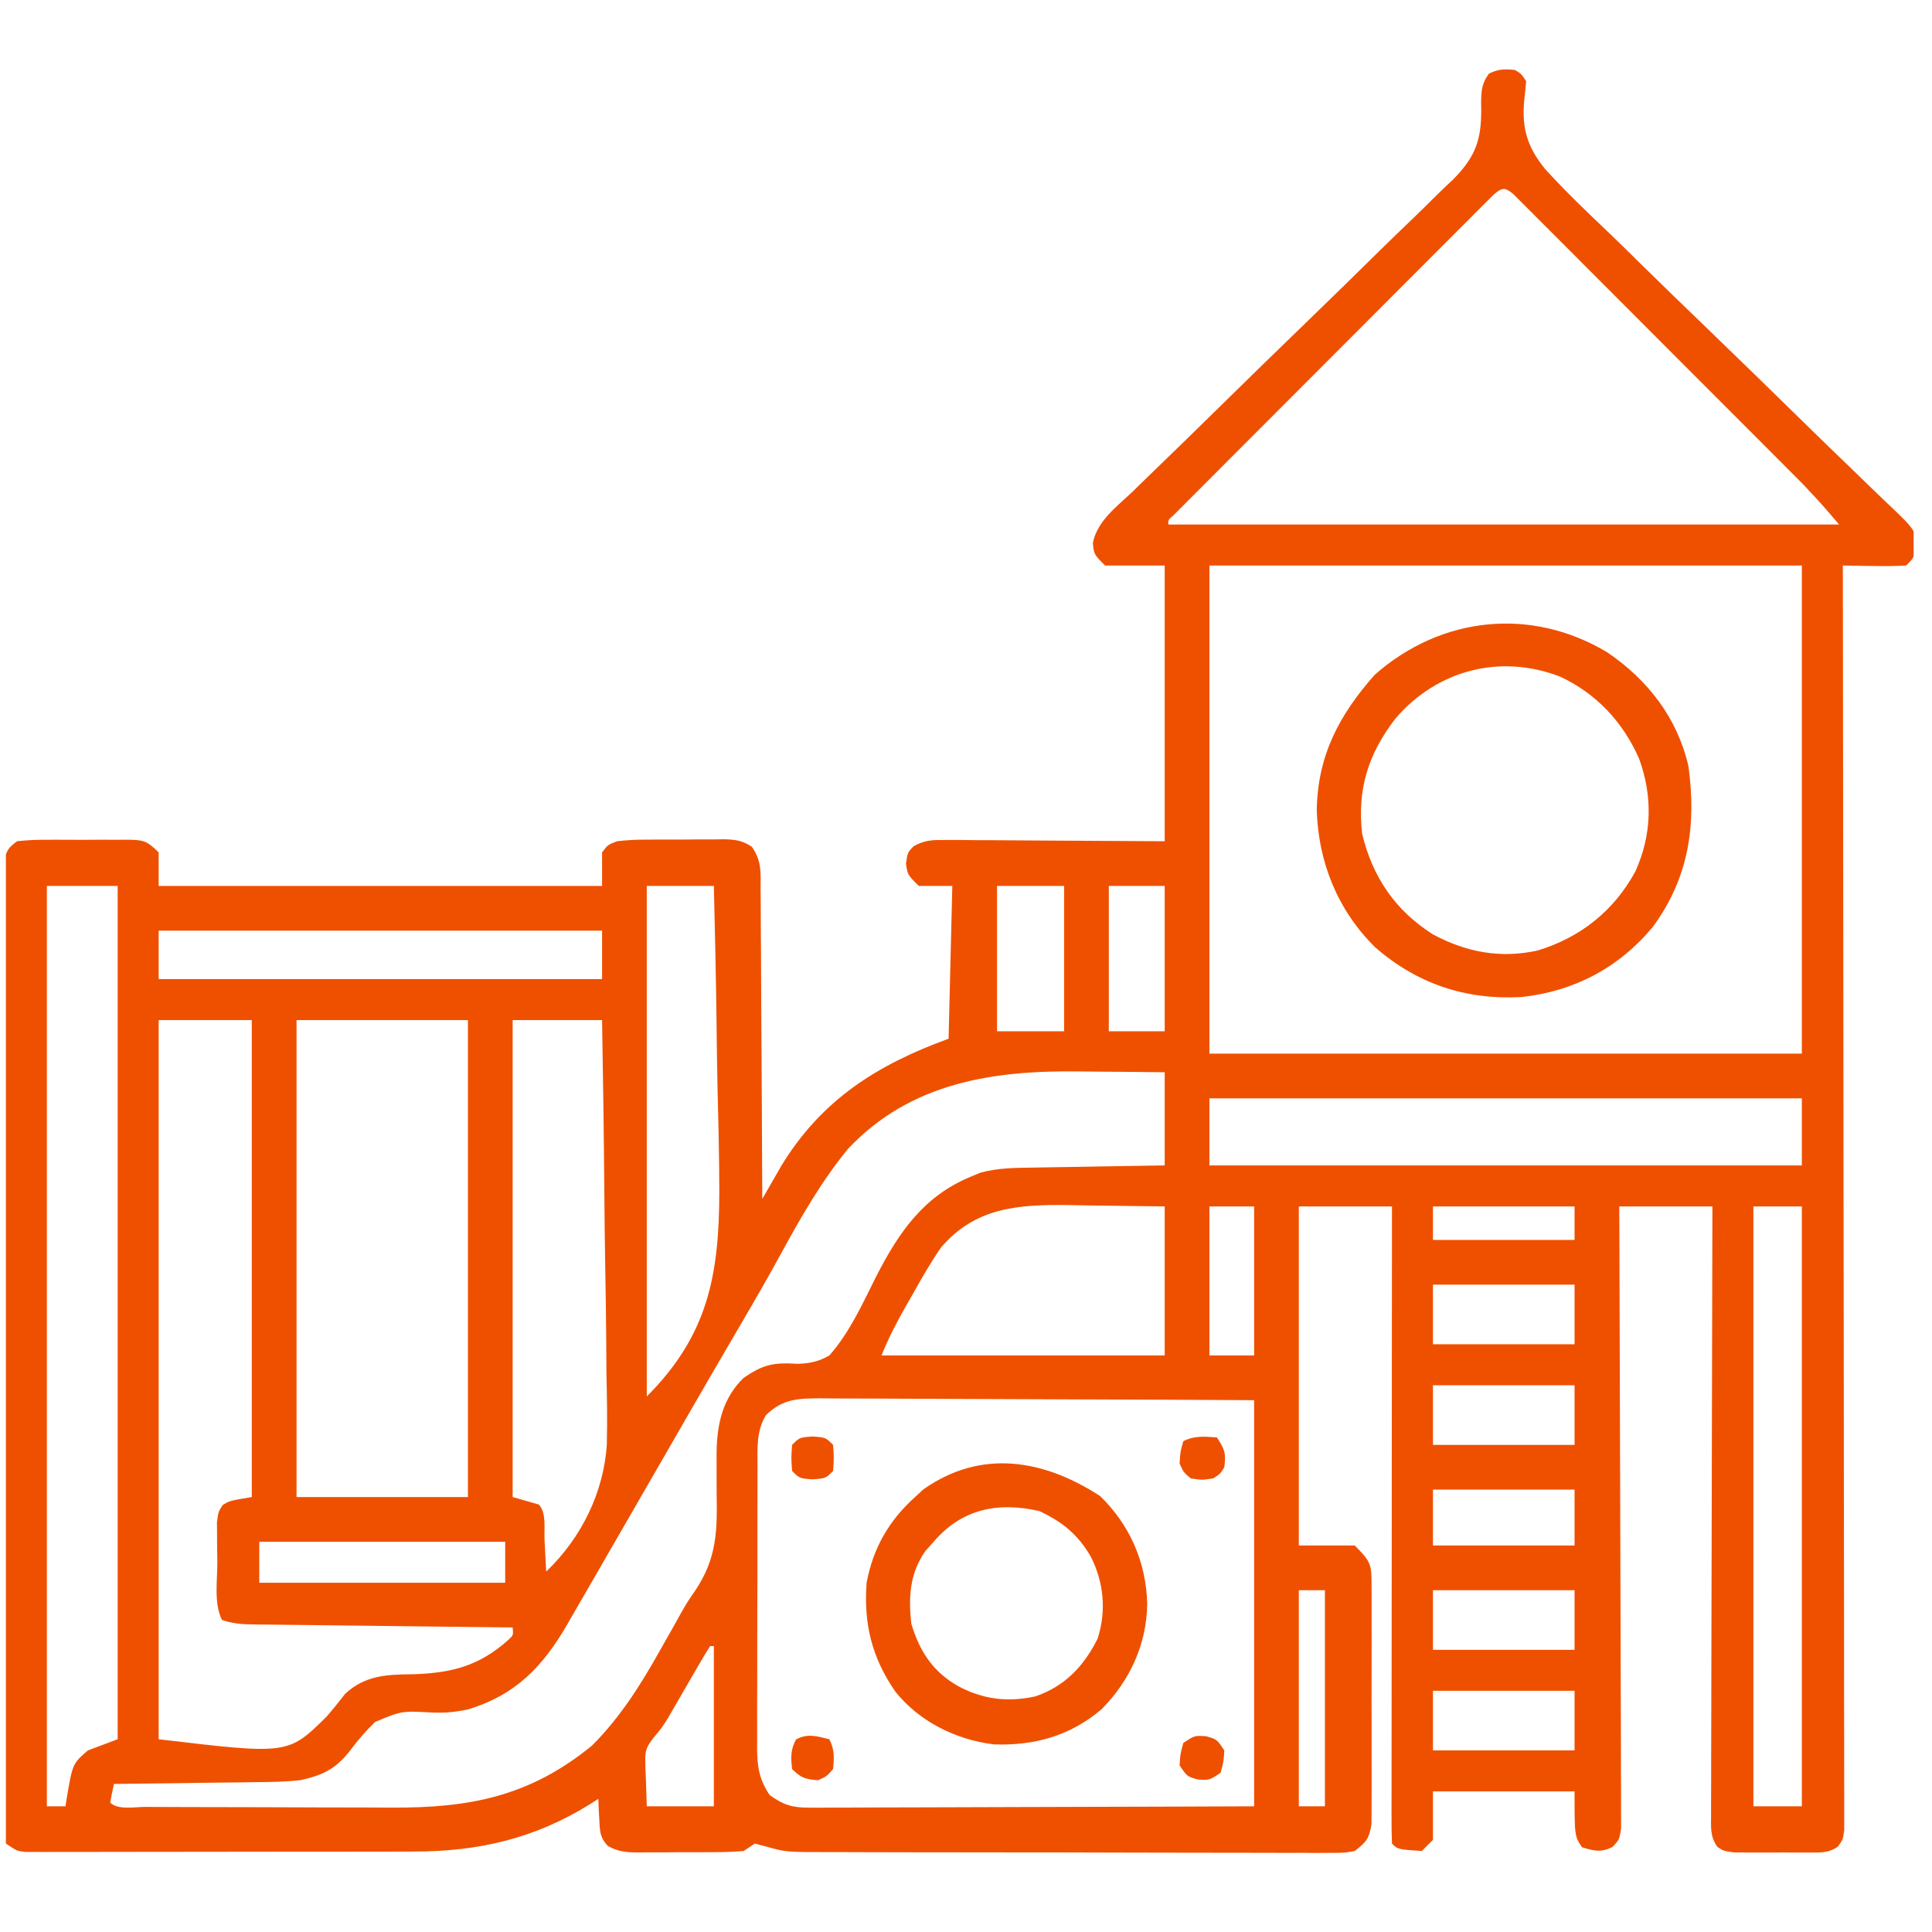 <svg width="84" height="84" viewBox="0 0 84 84" fill="none" xmlns="http://www.w3.org/2000/svg">
<g clip-path="url(#clip0_131_711)">
<path d="M65.867 3.042C66.144 3.21 66.144 3.21 66.353 3.528C66.329 3.822 66.302 4.116 66.266 4.409C66.165 5.6 66.418 6.414 67.175 7.343C68.04 8.297 68.967 9.186 69.901 10.072C70.374 10.523 70.838 10.982 71.303 11.441C72.183 12.306 73.069 13.165 73.959 14.021C75.553 15.557 77.138 17.103 78.719 18.653C79.273 19.196 79.831 19.736 80.391 20.273C80.739 20.607 81.084 20.943 81.429 21.28C81.589 21.435 81.75 21.59 81.912 21.743C83.291 23.048 83.291 23.048 83.317 23.778C83.201 24.264 83.201 24.264 82.877 24.588C82.406 24.612 81.951 24.618 81.48 24.608C81.35 24.607 81.22 24.605 81.087 24.604C80.765 24.6 80.444 24.594 80.123 24.588C80.124 24.764 80.124 24.764 80.124 24.943C80.135 31.875 80.143 38.806 80.148 45.738C80.149 46.57 80.149 47.401 80.15 48.233C80.15 48.398 80.15 48.564 80.15 48.735C80.153 51.418 80.156 54.102 80.161 56.785C80.165 59.537 80.168 62.289 80.169 65.041C80.17 66.741 80.172 68.44 80.176 70.139C80.178 71.303 80.179 72.467 80.178 73.631C80.178 74.303 80.179 74.976 80.181 75.648C80.184 76.263 80.184 76.878 80.182 77.493C80.182 77.716 80.183 77.939 80.184 78.162C80.186 78.464 80.185 78.766 80.183 79.068C80.183 79.32 80.183 79.32 80.184 79.577C80.123 79.993 80.123 79.993 79.906 80.29C79.48 80.589 79.093 80.542 78.579 80.543C78.371 80.544 78.163 80.545 77.948 80.545C77.84 80.544 77.732 80.543 77.62 80.542C77.289 80.54 76.959 80.542 76.628 80.545C76.42 80.545 76.212 80.544 75.997 80.543C75.711 80.543 75.711 80.543 75.418 80.542C74.939 80.479 74.939 80.479 74.67 80.301C74.343 79.836 74.394 79.453 74.395 78.889C74.394 78.776 74.394 78.663 74.394 78.547C74.393 78.168 74.395 77.789 74.398 77.409C74.398 77.138 74.398 76.867 74.398 76.595C74.398 75.858 74.401 75.12 74.404 74.382C74.407 73.612 74.407 72.841 74.408 72.071C74.409 70.611 74.413 69.151 74.418 67.692C74.424 66.03 74.426 64.369 74.429 62.707C74.434 59.289 74.443 55.871 74.453 52.453C73.117 52.453 71.78 52.453 70.403 52.453C70.405 52.796 70.406 53.14 70.408 53.495C70.421 56.73 70.43 59.965 70.437 63.2C70.44 64.863 70.445 66.526 70.452 68.19C70.459 69.639 70.463 71.088 70.464 72.538C70.465 73.306 70.467 74.073 70.472 74.841C70.476 75.563 70.478 76.285 70.477 77.007C70.477 77.273 70.478 77.538 70.481 77.804C70.484 78.166 70.483 78.527 70.481 78.889C70.482 79.091 70.482 79.294 70.483 79.503C70.403 79.993 70.403 79.993 70.106 80.306C69.607 80.552 69.307 80.476 68.783 80.317C68.459 79.831 68.459 79.831 68.459 77.887C66.428 77.887 64.396 77.887 62.303 77.887C62.303 78.582 62.303 79.277 62.303 79.993C62.143 80.153 61.982 80.314 61.817 80.479C60.773 80.407 60.773 80.407 60.521 80.155C60.505 79.798 60.501 79.441 60.502 79.084C60.501 78.914 60.501 78.914 60.501 78.74C60.501 78.358 60.502 77.976 60.503 77.593C60.503 77.32 60.503 77.047 60.503 76.775C60.503 76.031 60.504 75.288 60.505 74.544C60.506 73.769 60.506 72.993 60.506 72.216C60.507 70.746 60.508 69.275 60.51 67.805C60.511 66.131 60.512 64.458 60.513 62.784C60.515 59.34 60.518 55.896 60.521 52.453C59.185 52.453 57.848 52.453 56.471 52.453C56.471 57.317 56.471 62.182 56.471 67.195C57.273 67.195 58.075 67.195 58.901 67.195C59.639 67.932 59.63 68.022 59.633 69.006C59.635 69.18 59.635 69.18 59.636 69.358C59.639 69.74 59.637 70.123 59.635 70.506C59.636 70.772 59.636 71.038 59.637 71.305C59.638 71.862 59.637 72.42 59.634 72.978C59.63 73.693 59.632 74.407 59.636 75.122C59.638 75.672 59.638 76.222 59.636 76.771C59.635 77.035 59.636 77.298 59.637 77.562C59.639 77.93 59.637 78.299 59.633 78.667C59.633 78.877 59.632 79.086 59.631 79.302C59.532 79.939 59.404 80.089 58.901 80.479C58.438 80.559 58.438 80.559 57.891 80.559C57.683 80.56 57.476 80.562 57.262 80.563C57.032 80.561 56.803 80.559 56.573 80.558C56.331 80.558 56.088 80.558 55.846 80.559C55.188 80.561 54.531 80.558 53.873 80.555C53.184 80.552 52.495 80.553 51.806 80.553C50.649 80.553 49.491 80.55 48.334 80.546C46.997 80.54 45.66 80.539 44.324 80.539C42.9 80.539 41.475 80.537 40.051 80.534C39.641 80.533 39.232 80.533 38.822 80.533C38.177 80.532 37.532 80.531 36.887 80.527C36.651 80.526 36.415 80.526 36.178 80.526C34.173 80.527 34.173 80.527 33.346 80.294C33.085 80.225 33.085 80.225 32.819 80.155C32.658 80.262 32.498 80.369 32.333 80.479C31.917 80.512 31.519 80.528 31.103 80.528C30.983 80.528 30.863 80.529 30.739 80.53C30.486 80.531 30.232 80.531 29.978 80.53C29.591 80.529 29.203 80.533 28.816 80.537C28.569 80.538 28.323 80.538 28.076 80.538C27.902 80.54 27.902 80.54 27.726 80.542C27.222 80.537 26.873 80.506 26.429 80.26C26.07 79.88 26.079 79.585 26.055 79.071C26.046 78.91 26.037 78.749 26.027 78.584C26.021 78.399 26.021 78.399 26.015 78.211C25.883 78.295 25.751 78.379 25.615 78.466C23.215 79.946 20.785 80.504 17.983 80.502C17.797 80.503 17.611 80.503 17.42 80.504C16.808 80.505 16.195 80.506 15.583 80.506C15.158 80.507 14.732 80.507 14.306 80.508C13.415 80.509 12.524 80.509 11.633 80.509C10.602 80.509 9.572 80.51 8.542 80.513C7.55 80.515 6.557 80.516 5.565 80.516C5.143 80.516 4.721 80.517 4.299 80.518C3.711 80.52 3.123 80.519 2.534 80.518C2.359 80.519 2.184 80.52 2.003 80.521C1.764 80.52 1.764 80.52 1.519 80.519C1.31 80.519 1.31 80.519 1.098 80.519C0.742 80.479 0.742 80.479 0.256 80.155C0.195 79.839 0.195 79.839 0.195 79.443C0.194 79.293 0.193 79.142 0.191 78.987C0.193 78.738 0.193 78.738 0.195 78.483C0.194 78.307 0.193 78.131 0.192 77.95C0.19 77.357 0.192 76.763 0.194 76.17C0.193 75.746 0.192 75.322 0.191 74.899C0.189 73.865 0.189 72.831 0.191 71.796C0.192 70.956 0.192 70.116 0.191 69.276C0.191 69.156 0.191 69.037 0.191 68.914C0.191 68.671 0.191 68.429 0.191 68.186C0.189 65.91 0.191 63.633 0.193 61.356C0.196 59.402 0.195 57.447 0.193 55.492C0.19 53.224 0.189 50.956 0.191 48.688C0.191 48.446 0.191 48.205 0.191 47.963C0.191 47.844 0.192 47.725 0.192 47.602C0.192 46.763 0.191 45.924 0.19 45.084C0.189 43.955 0.19 42.826 0.193 41.696C0.193 41.281 0.193 40.866 0.192 40.45C0.191 39.885 0.192 39.32 0.195 38.755C0.194 38.589 0.193 38.422 0.191 38.251C0.193 38.1 0.194 37.95 0.195 37.794C0.195 37.598 0.195 37.598 0.195 37.399C0.273 36.973 0.396 36.83 0.742 36.576C1.179 36.528 1.577 36.508 2.013 36.512C2.199 36.511 2.199 36.511 2.389 36.51C2.651 36.51 2.913 36.511 3.175 36.513C3.576 36.516 3.977 36.513 4.378 36.51C4.633 36.51 4.887 36.511 5.142 36.512C5.322 36.51 5.322 36.51 5.505 36.509C6.221 36.519 6.368 36.531 6.898 37.062C6.898 37.543 6.898 38.025 6.898 38.52C13.26 38.52 19.622 38.52 26.177 38.52C26.177 38.039 26.177 37.558 26.177 37.062C26.423 36.733 26.423 36.733 26.825 36.576C27.253 36.527 27.642 36.504 28.07 36.506C28.25 36.505 28.25 36.505 28.433 36.504C28.686 36.502 28.939 36.503 29.191 36.504C29.578 36.505 29.963 36.501 30.349 36.496C30.596 36.495 30.841 36.495 31.087 36.496C31.203 36.494 31.318 36.492 31.436 36.49C31.936 36.497 32.269 36.533 32.687 36.815C33.12 37.417 33.074 37.941 33.069 38.666C33.071 38.812 33.073 38.957 33.074 39.107C33.079 39.587 33.079 40.068 33.08 40.548C33.082 40.881 33.085 41.214 33.088 41.547C33.095 42.424 33.098 43.301 33.1 44.178C33.104 45.073 33.11 45.967 33.117 46.862C33.129 48.618 33.137 50.373 33.143 52.129C33.218 51.998 33.292 51.867 33.369 51.733C33.469 51.56 33.569 51.387 33.671 51.209C33.818 50.953 33.818 50.953 33.968 50.692C35.716 47.816 38.142 46.29 41.243 45.162C41.296 42.971 41.35 40.779 41.405 38.52C40.924 38.52 40.443 38.52 39.947 38.52C39.461 38.034 39.461 38.034 39.39 37.548C39.461 37.062 39.461 37.062 39.724 36.792C40.226 36.511 40.575 36.518 41.149 36.521C41.363 36.521 41.577 36.521 41.797 36.521C42.023 36.524 42.249 36.526 42.476 36.529C42.785 36.53 42.785 36.53 43.101 36.53C43.872 36.533 44.643 36.54 45.414 36.546C48.001 36.561 48.001 36.561 50.639 36.576C50.639 32.62 50.639 28.664 50.639 24.588C49.784 24.588 48.928 24.588 48.047 24.588C47.561 24.102 47.561 24.102 47.516 23.605C47.708 22.64 48.575 22.012 49.256 21.364C49.418 21.205 49.581 21.046 49.743 20.887C50.093 20.546 50.444 20.206 50.795 19.867C51.353 19.33 51.905 18.788 52.457 18.246C54.027 16.704 55.602 15.167 57.184 13.637C58.058 12.792 58.928 11.942 59.793 11.087C60.34 10.548 60.891 10.014 61.447 9.484C61.793 9.152 62.134 8.814 62.474 8.475C62.705 8.246 62.943 8.024 63.18 7.802C64.15 6.819 64.411 6.085 64.401 4.739C64.4 4.634 64.398 4.528 64.396 4.419C64.408 3.89 64.432 3.63 64.733 3.204C65.146 2.997 65.409 2.997 65.867 3.042ZM64.954 8.451C64.795 8.61 64.795 8.61 64.633 8.772C64.45 8.954 64.45 8.954 64.264 9.139C64.13 9.274 63.997 9.408 63.859 9.547C63.718 9.687 63.578 9.828 63.433 9.972C63.046 10.358 62.66 10.745 62.275 11.132C61.872 11.536 61.469 11.939 61.065 12.343C60.388 13.02 59.711 13.699 59.035 14.377C58.252 15.163 57.468 15.948 56.683 16.732C55.93 17.485 55.177 18.239 54.424 18.993C54.103 19.314 53.782 19.636 53.461 19.957C53.014 20.405 52.566 20.853 52.119 21.302C51.985 21.436 51.851 21.571 51.712 21.709C51.592 21.831 51.471 21.952 51.346 22.077C51.24 22.183 51.134 22.29 51.025 22.399C50.783 22.609 50.783 22.609 50.801 22.806C60.424 22.806 70.047 22.806 79.961 22.806C79.182 21.892 79.182 21.892 78.364 21.025C78.25 20.911 78.136 20.796 78.019 20.678C77.897 20.556 77.775 20.434 77.65 20.309C77.519 20.178 77.388 20.046 77.254 19.911C76.824 19.48 76.394 19.05 75.965 18.62C75.665 18.32 75.366 18.02 75.067 17.721C74.441 17.094 73.815 16.468 73.189 15.842C72.465 15.118 71.741 14.393 71.019 13.667C70.322 12.968 69.625 12.27 68.927 11.573C68.63 11.276 68.334 10.979 68.038 10.681C67.626 10.268 67.212 9.855 66.799 9.442C66.676 9.318 66.553 9.194 66.426 9.067C66.314 8.955 66.202 8.844 66.086 8.729C65.989 8.631 65.891 8.533 65.79 8.433C65.435 8.135 65.305 8.153 64.954 8.451ZM52.583 24.588C52.583 31.591 52.583 38.595 52.583 45.81C61.083 45.81 69.584 45.81 78.341 45.81C78.341 38.807 78.341 31.804 78.341 24.588C69.841 24.588 61.341 24.588 52.583 24.588ZM2.038 38.52C2.038 51.725 2.038 64.93 2.038 78.535C2.306 78.535 2.573 78.535 2.848 78.535C2.864 78.427 2.88 78.32 2.897 78.209C3.155 76.683 3.155 76.683 3.82 76.105C4.248 75.944 4.676 75.784 5.116 75.619C5.116 63.376 5.116 51.134 5.116 38.52C4.101 38.52 3.085 38.52 2.038 38.52ZM28.121 38.52C28.121 45.844 28.121 53.169 28.121 60.715C30.785 58.05 31.272 55.432 31.274 51.778C31.271 50.39 31.241 49.004 31.204 47.617C31.178 46.589 31.168 45.562 31.155 44.534C31.13 42.529 31.088 40.525 31.037 38.52C30.075 38.52 29.112 38.52 28.121 38.52ZM43.349 38.52C43.349 40.605 43.349 42.69 43.349 44.838C44.311 44.838 45.273 44.838 46.265 44.838C46.265 42.753 46.265 40.668 46.265 38.52C45.303 38.52 44.34 38.52 43.349 38.52ZM48.209 38.52C48.209 40.605 48.209 42.69 48.209 44.838C49.011 44.838 49.813 44.838 50.639 44.838C50.639 42.753 50.639 40.668 50.639 38.52C49.837 38.52 49.035 38.52 48.209 38.52ZM6.898 40.464C6.898 41.159 6.898 41.854 6.898 42.57C13.26 42.57 19.622 42.57 26.177 42.57C26.177 41.875 26.177 41.18 26.177 40.464C19.815 40.464 13.453 40.464 6.898 40.464ZM6.898 44.352C6.898 54.67 6.898 64.988 6.898 75.619C12.524 76.287 12.524 76.287 14.189 74.647C14.475 74.322 14.739 73.99 15.004 73.647C15.88 72.832 16.832 72.804 17.965 72.794C19.636 72.739 20.826 72.436 22.098 71.304C22.324 71.091 22.324 71.091 22.289 70.759C22.137 70.757 21.986 70.755 21.831 70.754C20.407 70.738 18.984 70.721 17.561 70.704C16.83 70.695 16.098 70.686 15.366 70.678C14.66 70.67 13.954 70.662 13.249 70.653C12.979 70.65 12.71 70.647 12.44 70.644C12.063 70.64 11.686 70.635 11.309 70.63C11.197 70.629 11.085 70.628 10.97 70.627C10.487 70.62 10.115 70.589 9.653 70.435C9.291 69.713 9.453 68.727 9.45 67.934C9.447 67.731 9.443 67.528 9.44 67.318C9.439 67.124 9.438 66.93 9.437 66.73C9.436 66.551 9.434 66.372 9.433 66.188C9.491 65.737 9.491 65.737 9.676 65.442C9.977 65.251 9.977 65.251 10.948 65.089C10.948 58.246 10.948 51.403 10.948 44.352C9.612 44.352 8.275 44.352 6.898 44.352ZM12.893 44.352C12.893 51.195 12.893 58.038 12.893 65.089C15.352 65.089 17.811 65.089 20.345 65.089C20.345 58.246 20.345 51.403 20.345 44.352C17.886 44.352 15.426 44.352 12.893 44.352ZM22.289 44.352C22.289 51.195 22.289 58.038 22.289 65.089C22.663 65.195 23.037 65.302 23.423 65.413C23.766 65.756 23.652 66.485 23.676 66.962C23.683 67.092 23.69 67.223 23.697 67.358C23.714 67.681 23.731 68.005 23.747 68.329C25.271 66.876 26.254 64.884 26.384 62.793C26.408 61.766 26.392 60.741 26.367 59.714C26.362 59.269 26.36 58.823 26.358 58.377C26.352 57.334 26.336 56.292 26.317 55.249C26.295 54.059 26.284 52.869 26.274 51.679C26.254 49.236 26.219 46.795 26.177 44.352C24.894 44.352 23.611 44.352 22.289 44.352ZM36.872 49.948C35.721 51.35 34.822 52.921 33.956 54.508C33.396 55.535 32.813 56.547 32.221 57.556C31.42 58.923 30.623 60.293 29.832 61.666C29.731 61.841 29.631 62.016 29.527 62.196C29.22 62.728 28.913 63.26 28.607 63.793C27.899 65.022 27.19 66.251 26.481 67.478C26.274 67.837 26.067 68.195 25.86 68.554C25.551 69.09 25.241 69.626 24.931 70.161C24.838 70.324 24.745 70.486 24.648 70.653C23.595 72.467 22.401 73.706 20.345 74.323C19.787 74.443 19.322 74.482 18.749 74.456C17.464 74.385 17.464 74.385 16.309 74.868C15.918 75.245 15.575 75.639 15.25 76.074C14.621 76.899 14.063 77.176 13.055 77.401C12.416 77.469 11.782 77.48 11.14 77.484C10.963 77.487 10.785 77.49 10.602 77.493C10.039 77.501 9.476 77.507 8.913 77.512C8.53 77.517 8.146 77.523 7.763 77.529C6.827 77.543 5.891 77.554 4.954 77.563C4.893 77.831 4.839 78.101 4.792 78.373C5.129 78.709 5.859 78.56 6.322 78.561C6.466 78.562 6.61 78.562 6.758 78.563C7.236 78.566 7.714 78.567 8.192 78.568C8.524 78.569 8.857 78.57 9.19 78.57C9.889 78.572 10.588 78.573 11.288 78.574C12.18 78.575 13.071 78.579 13.963 78.583C14.651 78.586 15.339 78.587 16.028 78.587C16.356 78.588 16.684 78.589 17.013 78.591C20.408 78.612 23.03 78.112 25.74 75.894C26.971 74.661 27.851 73.264 28.698 71.751C28.901 71.394 29.103 71.036 29.306 70.679C29.404 70.502 29.502 70.325 29.603 70.143C29.903 69.625 29.903 69.625 30.226 69.157C31.176 67.744 31.188 66.54 31.158 64.896C31.154 64.415 31.154 63.933 31.156 63.452C31.157 63.281 31.157 63.281 31.157 63.107C31.178 61.885 31.43 60.782 32.333 59.905C33.201 59.315 33.627 59.233 34.692 59.297C35.214 59.279 35.605 59.196 36.059 58.932C36.936 57.943 37.493 56.698 38.082 55.524C39.072 53.586 40.153 52.005 42.215 51.157C42.347 51.102 42.478 51.047 42.614 50.99C43.385 50.778 44.116 50.775 44.912 50.765C45.076 50.762 45.24 50.759 45.409 50.756C45.931 50.746 46.452 50.739 46.974 50.731C47.328 50.725 47.683 50.719 48.038 50.712C48.905 50.696 49.772 50.684 50.639 50.67C50.639 49.334 50.639 47.997 50.639 46.62C49.714 46.609 48.79 46.599 47.865 46.594C47.552 46.591 47.239 46.588 46.925 46.584C43.18 46.534 39.585 47.064 36.872 49.948ZM52.583 47.754C52.583 48.717 52.583 49.679 52.583 50.67C61.083 50.67 69.584 50.67 78.341 50.67C78.341 49.708 78.341 48.746 78.341 47.754C69.841 47.754 61.341 47.754 52.583 47.754ZM40.919 54.234C40.479 54.867 40.099 55.526 39.724 56.199C39.624 56.372 39.525 56.546 39.422 56.725C39.007 57.455 38.64 58.15 38.327 58.932C42.39 58.932 46.453 58.932 50.639 58.932C50.639 56.794 50.639 54.656 50.639 52.453C49.58 52.439 48.521 52.426 47.429 52.412C47.099 52.406 46.768 52.4 46.428 52.394C44.274 52.371 42.409 52.489 40.919 54.234ZM52.583 52.453C52.583 54.591 52.583 56.729 52.583 58.932C53.225 58.932 53.866 58.932 54.527 58.932C54.527 56.794 54.527 54.656 54.527 52.453C53.886 52.453 53.244 52.453 52.583 52.453ZM62.303 52.453C62.303 52.934 62.303 53.415 62.303 53.91C64.335 53.91 66.366 53.91 68.459 53.91C68.459 53.429 68.459 52.948 68.459 52.453C66.428 52.453 64.396 52.453 62.303 52.453ZM76.235 52.453C76.235 61.06 76.235 69.667 76.235 78.535C76.93 78.535 77.625 78.535 78.341 78.535C78.341 69.928 78.341 61.321 78.341 52.453C77.646 52.453 76.951 52.453 76.235 52.453ZM62.303 55.855C62.303 56.71 62.303 57.565 62.303 58.447C64.335 58.447 66.366 58.447 68.459 58.447C68.459 57.591 68.459 56.736 68.459 55.855C66.428 55.855 64.396 55.855 62.303 55.855ZM62.303 60.229C62.303 61.084 62.303 61.939 62.303 62.821C64.335 62.821 66.366 62.821 68.459 62.821C68.459 61.965 68.459 61.11 68.459 60.229C66.428 60.229 64.396 60.229 62.303 60.229ZM33.305 61.525C32.877 62.217 32.934 62.975 32.936 63.764C32.935 63.907 32.935 64.049 32.934 64.196C32.931 64.665 32.932 65.135 32.932 65.604C32.931 65.931 32.931 66.258 32.93 66.585C32.929 67.271 32.929 67.956 32.93 68.641C32.931 69.518 32.928 70.395 32.924 71.272C32.922 71.948 32.922 72.623 32.922 73.298C32.922 73.622 32.921 73.945 32.919 74.269C32.917 74.721 32.919 75.174 32.92 75.626C32.919 75.759 32.918 75.892 32.917 76.029C32.924 76.817 33.01 77.378 33.467 78.049C34.042 78.463 34.438 78.595 35.143 78.593C35.4 78.594 35.4 78.594 35.663 78.595C35.849 78.594 36.036 78.592 36.228 78.59C36.524 78.59 36.524 78.59 36.827 78.59C37.367 78.59 37.907 78.588 38.448 78.584C39.013 78.581 39.579 78.581 40.144 78.58C41.214 78.579 42.284 78.575 43.354 78.57C44.692 78.564 46.03 78.561 47.368 78.558C49.755 78.554 52.141 78.544 54.527 78.535C54.527 72.708 54.527 66.88 54.527 60.877C50.776 60.857 50.776 60.857 47.026 60.844C45.684 60.84 44.343 60.836 43.002 60.828C41.94 60.821 40.878 60.817 39.816 60.816C39.254 60.815 38.692 60.813 38.13 60.808C37.502 60.803 36.874 60.803 36.246 60.803C35.967 60.8 35.967 60.8 35.683 60.796C34.688 60.801 34.038 60.817 33.305 61.525ZM62.303 64.765C62.303 65.567 62.303 66.368 62.303 67.195C64.335 67.195 66.366 67.195 68.459 67.195C68.459 66.393 68.459 65.591 68.459 64.765C66.428 64.765 64.396 64.765 62.303 64.765ZM11.273 67.033C11.273 67.621 11.273 68.209 11.273 68.815C14.801 68.815 18.329 68.815 21.965 68.815C21.965 68.227 21.965 67.638 21.965 67.033C18.436 67.033 14.908 67.033 11.273 67.033ZM56.471 69.139C56.471 72.239 56.471 75.34 56.471 78.535C56.845 78.535 57.219 78.535 57.605 78.535C57.605 75.434 57.605 72.333 57.605 69.139C57.231 69.139 56.857 69.139 56.471 69.139ZM62.303 69.139C62.303 69.994 62.303 70.849 62.303 71.731C64.335 71.731 66.366 71.731 68.459 71.731C68.459 70.875 68.459 70.02 68.459 69.139C66.428 69.139 64.396 69.139 62.303 69.139ZM30.875 71.569C30.717 71.815 30.567 72.067 30.421 72.32C30.329 72.477 30.238 72.634 30.143 72.796C29.951 73.129 29.759 73.462 29.566 73.795C29.474 73.953 29.382 74.111 29.287 74.274C29.161 74.492 29.161 74.492 29.033 74.714C28.769 75.133 28.769 75.133 28.416 75.551C28.112 75.955 28.041 76.098 28.058 76.589C28.059 76.692 28.061 76.795 28.062 76.902C28.068 77.03 28.074 77.158 28.08 77.289C28.094 77.7 28.107 78.111 28.121 78.535C29.083 78.535 30.045 78.535 31.037 78.535C31.037 76.236 31.037 73.937 31.037 71.569C30.983 71.569 30.93 71.569 30.875 71.569ZM62.303 73.513C62.303 74.368 62.303 75.224 62.303 76.105C64.335 76.105 66.366 76.105 68.459 76.105C68.459 75.249 68.459 74.394 68.459 73.513C66.428 73.513 64.396 73.513 62.303 73.513Z" fill="#EF5000"/>
<path d="M69.886 28.365C71.64 29.558 72.922 31.203 73.41 33.308C73.763 35.876 73.428 38.171 71.861 40.302C70.388 42.076 68.424 43.111 66.14 43.35C63.727 43.482 61.61 42.776 59.787 41.184C58.163 39.58 57.321 37.499 57.25 35.23C57.286 32.847 58.226 31.085 59.771 29.337C62.66 26.792 66.576 26.376 69.886 28.365ZM60.682 31.23C59.495 32.755 59.001 34.315 59.224 36.252C59.675 38.137 60.667 39.589 62.302 40.626C63.752 41.401 65.23 41.684 66.855 41.326C68.713 40.759 70.162 39.612 71.101 37.893C71.824 36.294 71.865 34.627 71.263 32.982C70.564 31.394 69.406 30.151 67.828 29.418C65.231 28.416 62.495 29.124 60.682 31.23Z" fill="#EF5000"/>
<path d="M47.834 65.048C49.129 66.308 49.833 67.93 49.879 69.726C49.86 71.48 49.125 73.078 47.89 74.318C46.537 75.471 44.976 75.906 43.214 75.843C41.566 75.644 39.965 74.852 38.924 73.543C37.904 72.065 37.547 70.598 37.679 68.815C37.959 67.311 38.649 66.11 39.785 65.089C39.905 64.978 40.025 64.868 40.149 64.754C42.671 62.978 45.395 63.46 47.834 65.048ZM40.595 67.033C40.478 67.163 40.361 67.293 40.24 67.427C39.553 68.4 39.491 69.439 39.623 70.597C39.981 71.797 40.561 72.686 41.658 73.31C42.743 73.888 43.803 74.019 45.016 73.756C46.3 73.317 47.126 72.441 47.723 71.245C48.111 70.034 47.992 68.791 47.42 67.67C46.858 66.71 46.19 66.165 45.181 65.696C43.385 65.29 41.818 65.6 40.595 67.033Z" fill="#EF5000"/>
<path d="M52.431 75.487C52.907 75.619 52.907 75.619 53.231 76.105C53.201 76.601 53.201 76.601 53.069 77.077C52.583 77.401 52.583 77.401 52.087 77.371C51.611 77.239 51.611 77.239 51.287 76.753C51.318 76.257 51.318 76.257 51.449 75.781C51.935 75.457 51.935 75.457 52.431 75.487Z" fill="#EF5000"/>
<path d="M52.907 62.497C53.256 63.02 53.307 63.185 53.231 63.793C53.049 64.086 53.049 64.086 52.745 64.279C52.259 64.35 52.259 64.35 51.773 64.279C51.459 64.015 51.459 64.015 51.287 63.631C51.318 63.114 51.318 63.114 51.449 62.659C51.942 62.412 52.365 62.458 52.907 62.497Z" fill="#EF5000"/>
<path d="M35.33 62.456C35.897 62.497 35.897 62.497 36.221 62.821C36.261 63.388 36.261 63.388 36.221 63.955C35.897 64.279 35.897 64.279 35.33 64.319C34.763 64.279 34.763 64.279 34.439 63.955C34.398 63.388 34.398 63.388 34.439 62.821C34.763 62.497 34.763 62.497 35.33 62.456Z" fill="#EF5000"/>
<path d="M36.058 75.619C36.287 76.077 36.272 76.408 36.22 76.915C35.947 77.229 35.947 77.229 35.572 77.401C35.026 77.362 34.829 77.306 34.438 76.915C34.385 76.413 34.365 76.077 34.61 75.629C35.116 75.352 35.516 75.488 36.058 75.619Z" fill="#EF5000"/>
</g>
<defs>
<clipPath id="clip0_131_711">
<rect width="82.945" height="82.945" fill="white" transform="translate(0.256 0.288)"/>
</clipPath>
</defs>
</svg>
